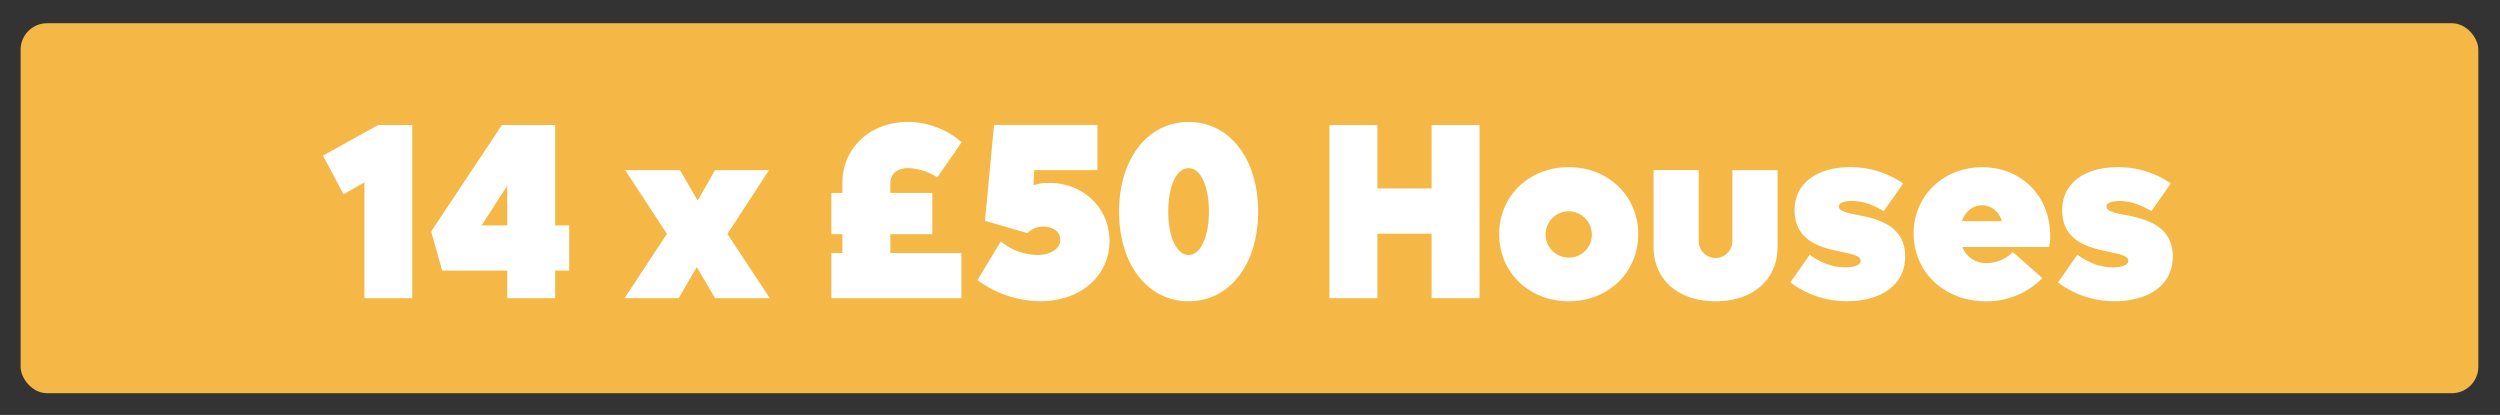 <svg id="breakfast" xmlns="http://www.w3.org/2000/svg" viewBox="0 0 946 157"><rect x="0" y="0" width="946" height="157" fill="#333333" stroke="none"/><defs><style>.cls-1{fill:#f5b745;}.cls-2{fill:#fff;}</style></defs><rect class="cls-1" x="7.8" y="8.79" width="930" height="140" rx="10"/><path class="cls-2" d="M156,47.29v65.55H137.89V69L130,73.51l-7.79-14.63,20.9-11.59Z"/><path class="cls-2" d="M215.4,102.39h-5.32v10.45H191.94V102.39H167.33l-4.18-14.82,26.79-40.28h20.14v38h5.32Zm-23.46-17.1v-15l-9.69,15Z"/><path class="cls-2" d="M270.6,112.84l-6.94-11.78-6.84,11.78H236.3l16.06-24.32L236.59,64.39H257.3L264,75.88l6.55-11.49H291L275.25,88.52l16.06,24.32Z"/><path class="cls-2" d="M336.91,95.74h26.88v17.1H314.58V95.74h4.18V88.61h-4.18V73h4.18V69.14c0-13.11,10.55-23,24.7-23a31.08,31.08,0,0,1,20.43,7.69l-9.22,13.3a21.52,21.52,0,0,0-11-3.51c-4.18,0-6.74,2.28-6.74,5.51V73h15.86V88.61H336.91Z"/><path class="cls-2" d="M419.84,91.18c0,13-10.73,22.8-26.12,22.8a40.44,40.44,0,0,1-23.85-8l8.84-14.63a22.34,22.34,0,0,0,13.77,5.13c5.7,0,8.74-2.76,8.74-5.8,0-2.85-2.66-4.93-6.36-4.93a8.38,8.38,0,0,0-6.08,2.46l-16.06-4.65,3.42-36.29h39.14v17.1H391.34l-.28,5.7a19.12,19.12,0,0,1,6.08-.86C409.87,69.23,419.84,78.64,419.84,91.18Z"/><path class="cls-2" d="M423.45,80.06c0-20,10.83-33.91,26.31-33.91S476.08,60,476.08,80.06,465.25,114,449.76,114,423.45,100.11,423.45,80.06Zm34,0c0-9.69-3.14-16.43-7.7-16.43s-7.69,6.74-7.69,16.43,3.23,16.44,7.69,16.44S457.46,89.76,457.46,80.06Z"/><path class="cls-2" d="M559.87,47.29v65.55H541.72V88.43H521.2v24.41H503.06V47.29H521.2v24h20.52v-24Z"/><path class="cls-2" d="M567.28,88.61c0-14.44,11.3-25.36,26.31-25.36s26.32,10.92,26.32,25.36S608.6,114,593.59,114,567.28,103.06,567.28,88.61Zm35.05,0a8.74,8.74,0,1,0-8.74,8.84A8.56,8.56,0,0,0,602.33,88.61Z"/><path class="cls-2" d="M625.7,93.36v-29h17.1V91a6.37,6.37,0,1,0,12.73,0V64.39h17.1v29c0,12.45-9.31,20.62-23.46,20.62S625.7,105.81,625.7,93.36Z"/><path class="cls-2" d="M677.47,106.85l7.32-10.45c3.89,2.76,8.17,4.75,13.49,4.75,3.51,0,5.79-.85,5.79-2.47,0-1.8-2.85-2.46-7-3.32-7.41-1.52-18-3.8-18-15.77,0-11,9.41-16.34,21.09-16.34a34.89,34.89,0,0,1,20,6.17l-7.32,10.45c-3.89-2.18-7.6-3.8-12.06-3.8-2.66,0-4.94.57-4.94,2.09,0,1.71,2.85,2.38,6.84,3.14,7.41,1.42,18.24,3.8,18.24,15.77,0,11.11-9.6,16.91-21.95,16.91A35.1,35.1,0,0,1,677.47,106.85Z"/><path class="cls-2" d="M775.42,93.46H742.55a9.49,9.49,0,0,0,9.31,6.08,13.85,13.85,0,0,0,9.78-4.18l11.21,9.88A29.52,29.52,0,0,1,751.38,114c-15.58,0-27.26-11-27.26-25.65,0-14.25,11.21-25.08,26-25.08,14.63,0,25.65,10.83,25.65,25.74A23.46,23.46,0,0,1,775.42,93.46Zm-33.06-9.78h15.2c-1.24-3.81-4.18-6-7.6-6S743.69,80,742.36,83.68Z"/><path class="cls-2" d="M778.74,106.85l7.32-10.45c3.89,2.76,8.17,4.75,13.49,4.75,3.51,0,5.79-.85,5.79-2.47,0-1.8-2.85-2.46-7-3.32-7.41-1.52-18-3.8-18-15.77,0-11,9.41-16.34,21.09-16.34a34.89,34.89,0,0,1,20,6.17l-7.32,10.45c-3.89-2.18-7.6-3.8-12.06-3.8-2.66,0-4.94.57-4.94,2.09,0,1.71,2.85,2.38,6.84,3.14,7.41,1.42,18.24,3.8,18.24,15.77,0,11.11-9.6,16.91-21.95,16.91A35.1,35.1,0,0,1,778.74,106.85Z"/></svg>